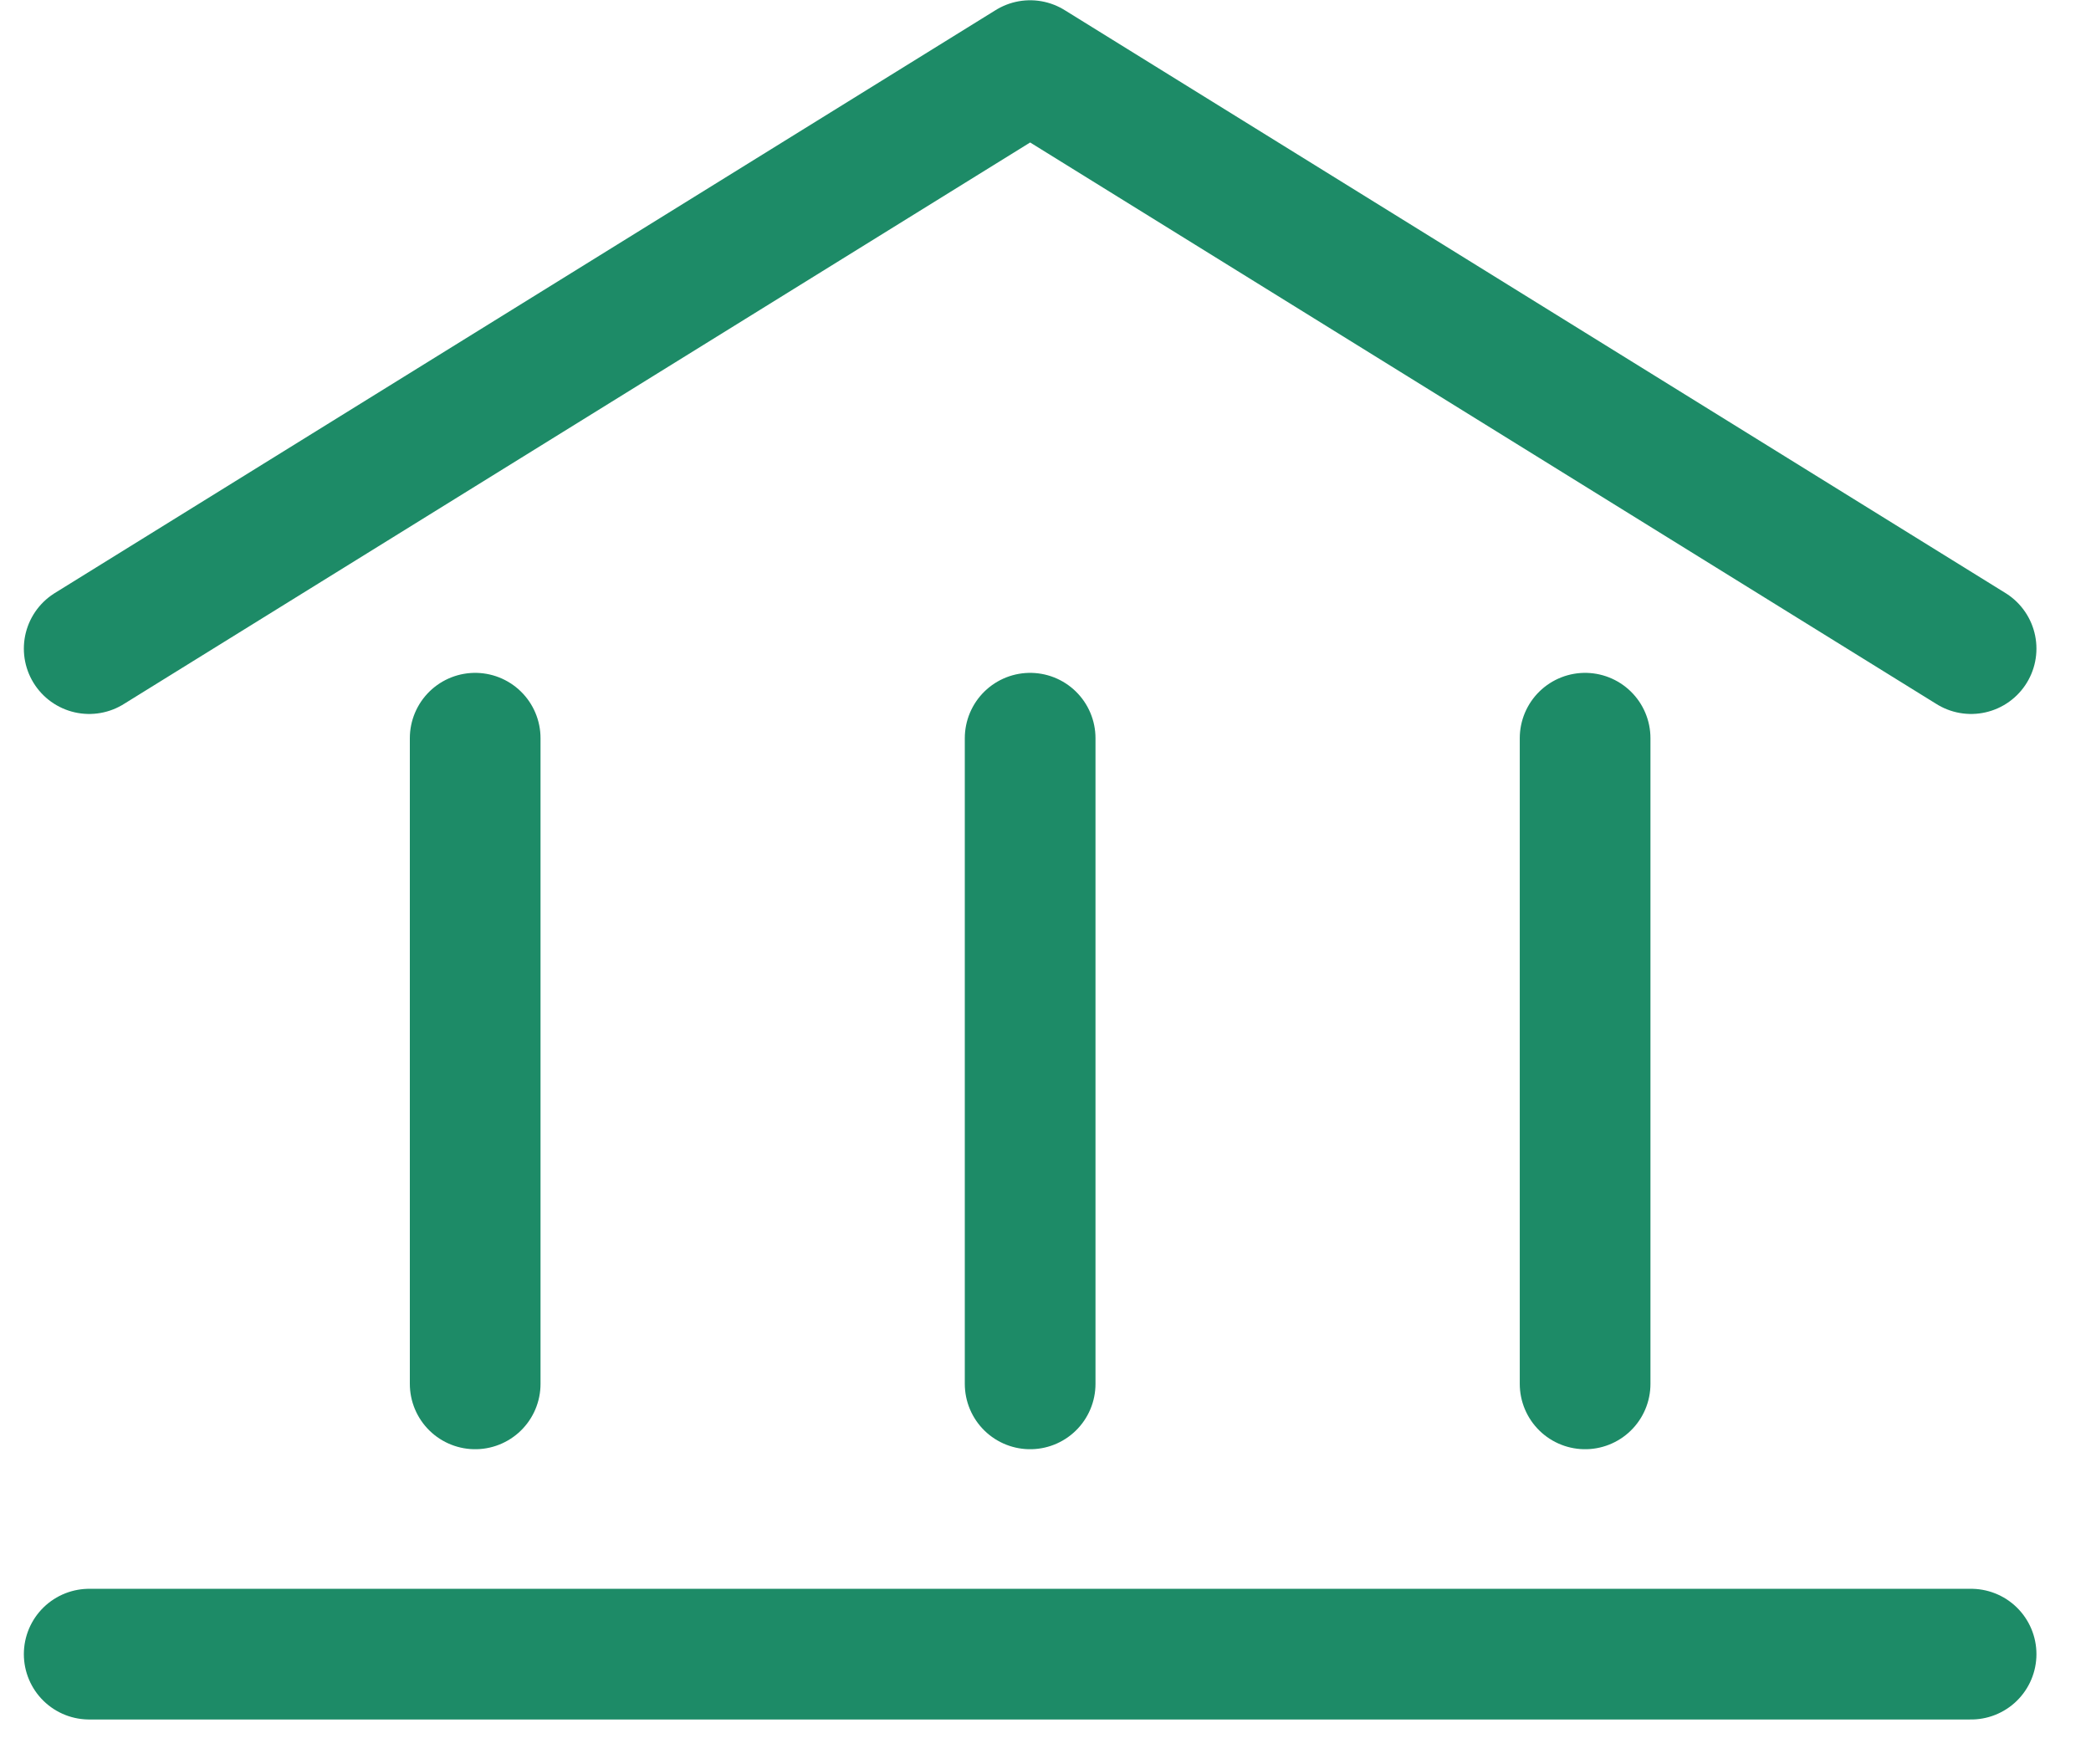<svg width="32" height="27" viewBox="0 0 32 27" xmlns="http://www.w3.org/2000/svg"><g fill="none" fill-rule="evenodd"><path d="M1-1h30v30H1z"/><g stroke="#1D8B67" stroke-linecap="round" stroke-linejoin="round" stroke-width="2"><path d="M30.165 9.926l-14.4-8.922-14.4 8.922M1.365 25.314h28.8M7.272 11.297v9.881M15.765 11.297v9.881M24.258 11.297v9.881"/></g></g></svg>